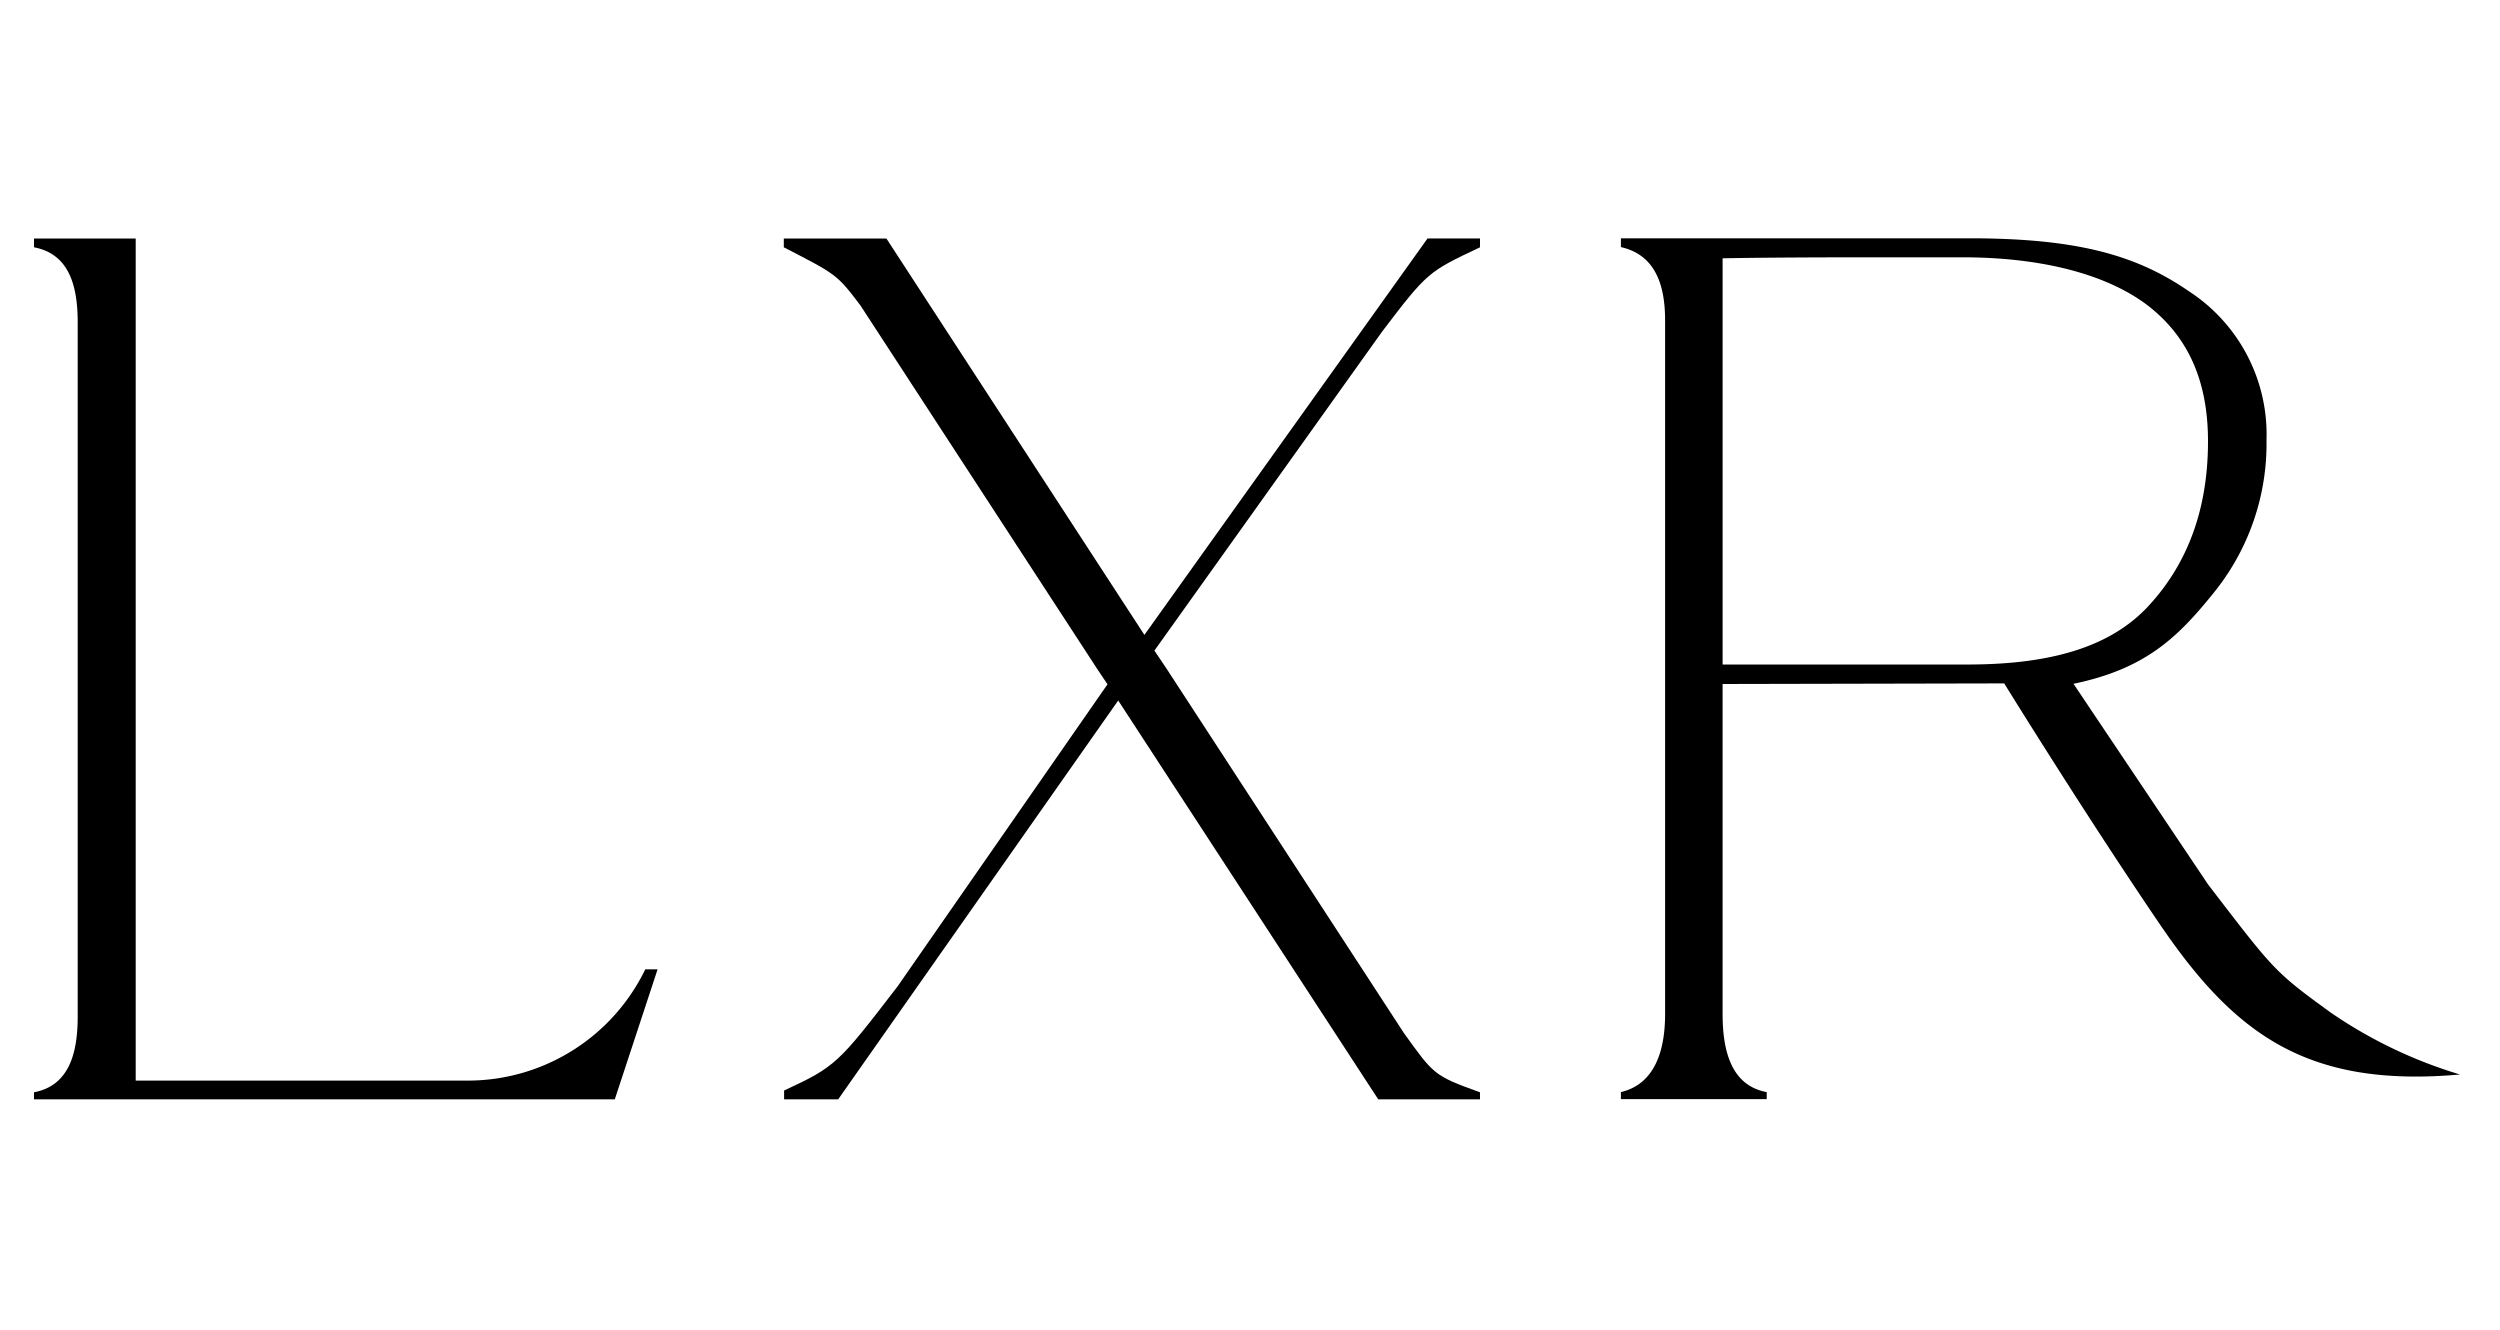 <svg id="Layer_1" data-name="Layer 1" xmlns="http://www.w3.org/2000/svg" viewBox="0 0 250 133"><path d="M3.4,24.73c3.51.67,4.37,3.82,4.37,7.53v69.37c0,3.71-.86,6.93-4.37,7.6v.7H61.48l4.28-13H64.53A19.72,19.72,0,0,1,46.8,108.06H13.57V90.18h0V23.85H3.4Z"/><path d="M233.15,101.31c-5.76-4.16-5.78-4.32-12.34-12.86L207.35,68.38c7.15-1.49,10.36-4.57,13.94-9A23.67,23.67,0,0,0,226.65,44a17.07,17.07,0,0,0-7.77-14.88c-5.18-3.57-11.06-5.29-21.93-5.29H162.09v.88c3.39.76,4.42,3.7,4.42,7.32v69.37c0,3.62-1,7-4.42,7.81v.7h14.58v-.7c-3.53-.65-4.41-4.09-4.41-7.81v-33l28.16-.06S208.54,81.49,216,92.45s14.69,16.36,30,15A46.22,46.22,0,0,1,233.15,101.31ZM196.34,66.45H172.26V25.83c3.72-.07,9.32-.1,14.94-.1h9c9,0,15.41,2.14,19.09,5.23s5.51,7.37,5.51,13.17q0,10-5.9,16.41C211,64.81,204.79,66.51,196.34,66.45Z"/><path d="M138.19,33.19c4.56-6,4.62-6,9.81-8.46v-.88h-5.25L114.44,63.49,88.64,23.85H78.38v.88c5.21,2.69,5.3,2.68,7.66,5.81l23.71,36.4h0l1,1.49-21,30.22c-5.9,7.67-6.15,8-11.34,10.4v.88h5.41l28-39.88,26,39.88H148v-.7c-4.64-1.67-4.62-1.78-7.6-5.91l-23.71-36.4h0l-1.25-1.86Z"/></svg>
